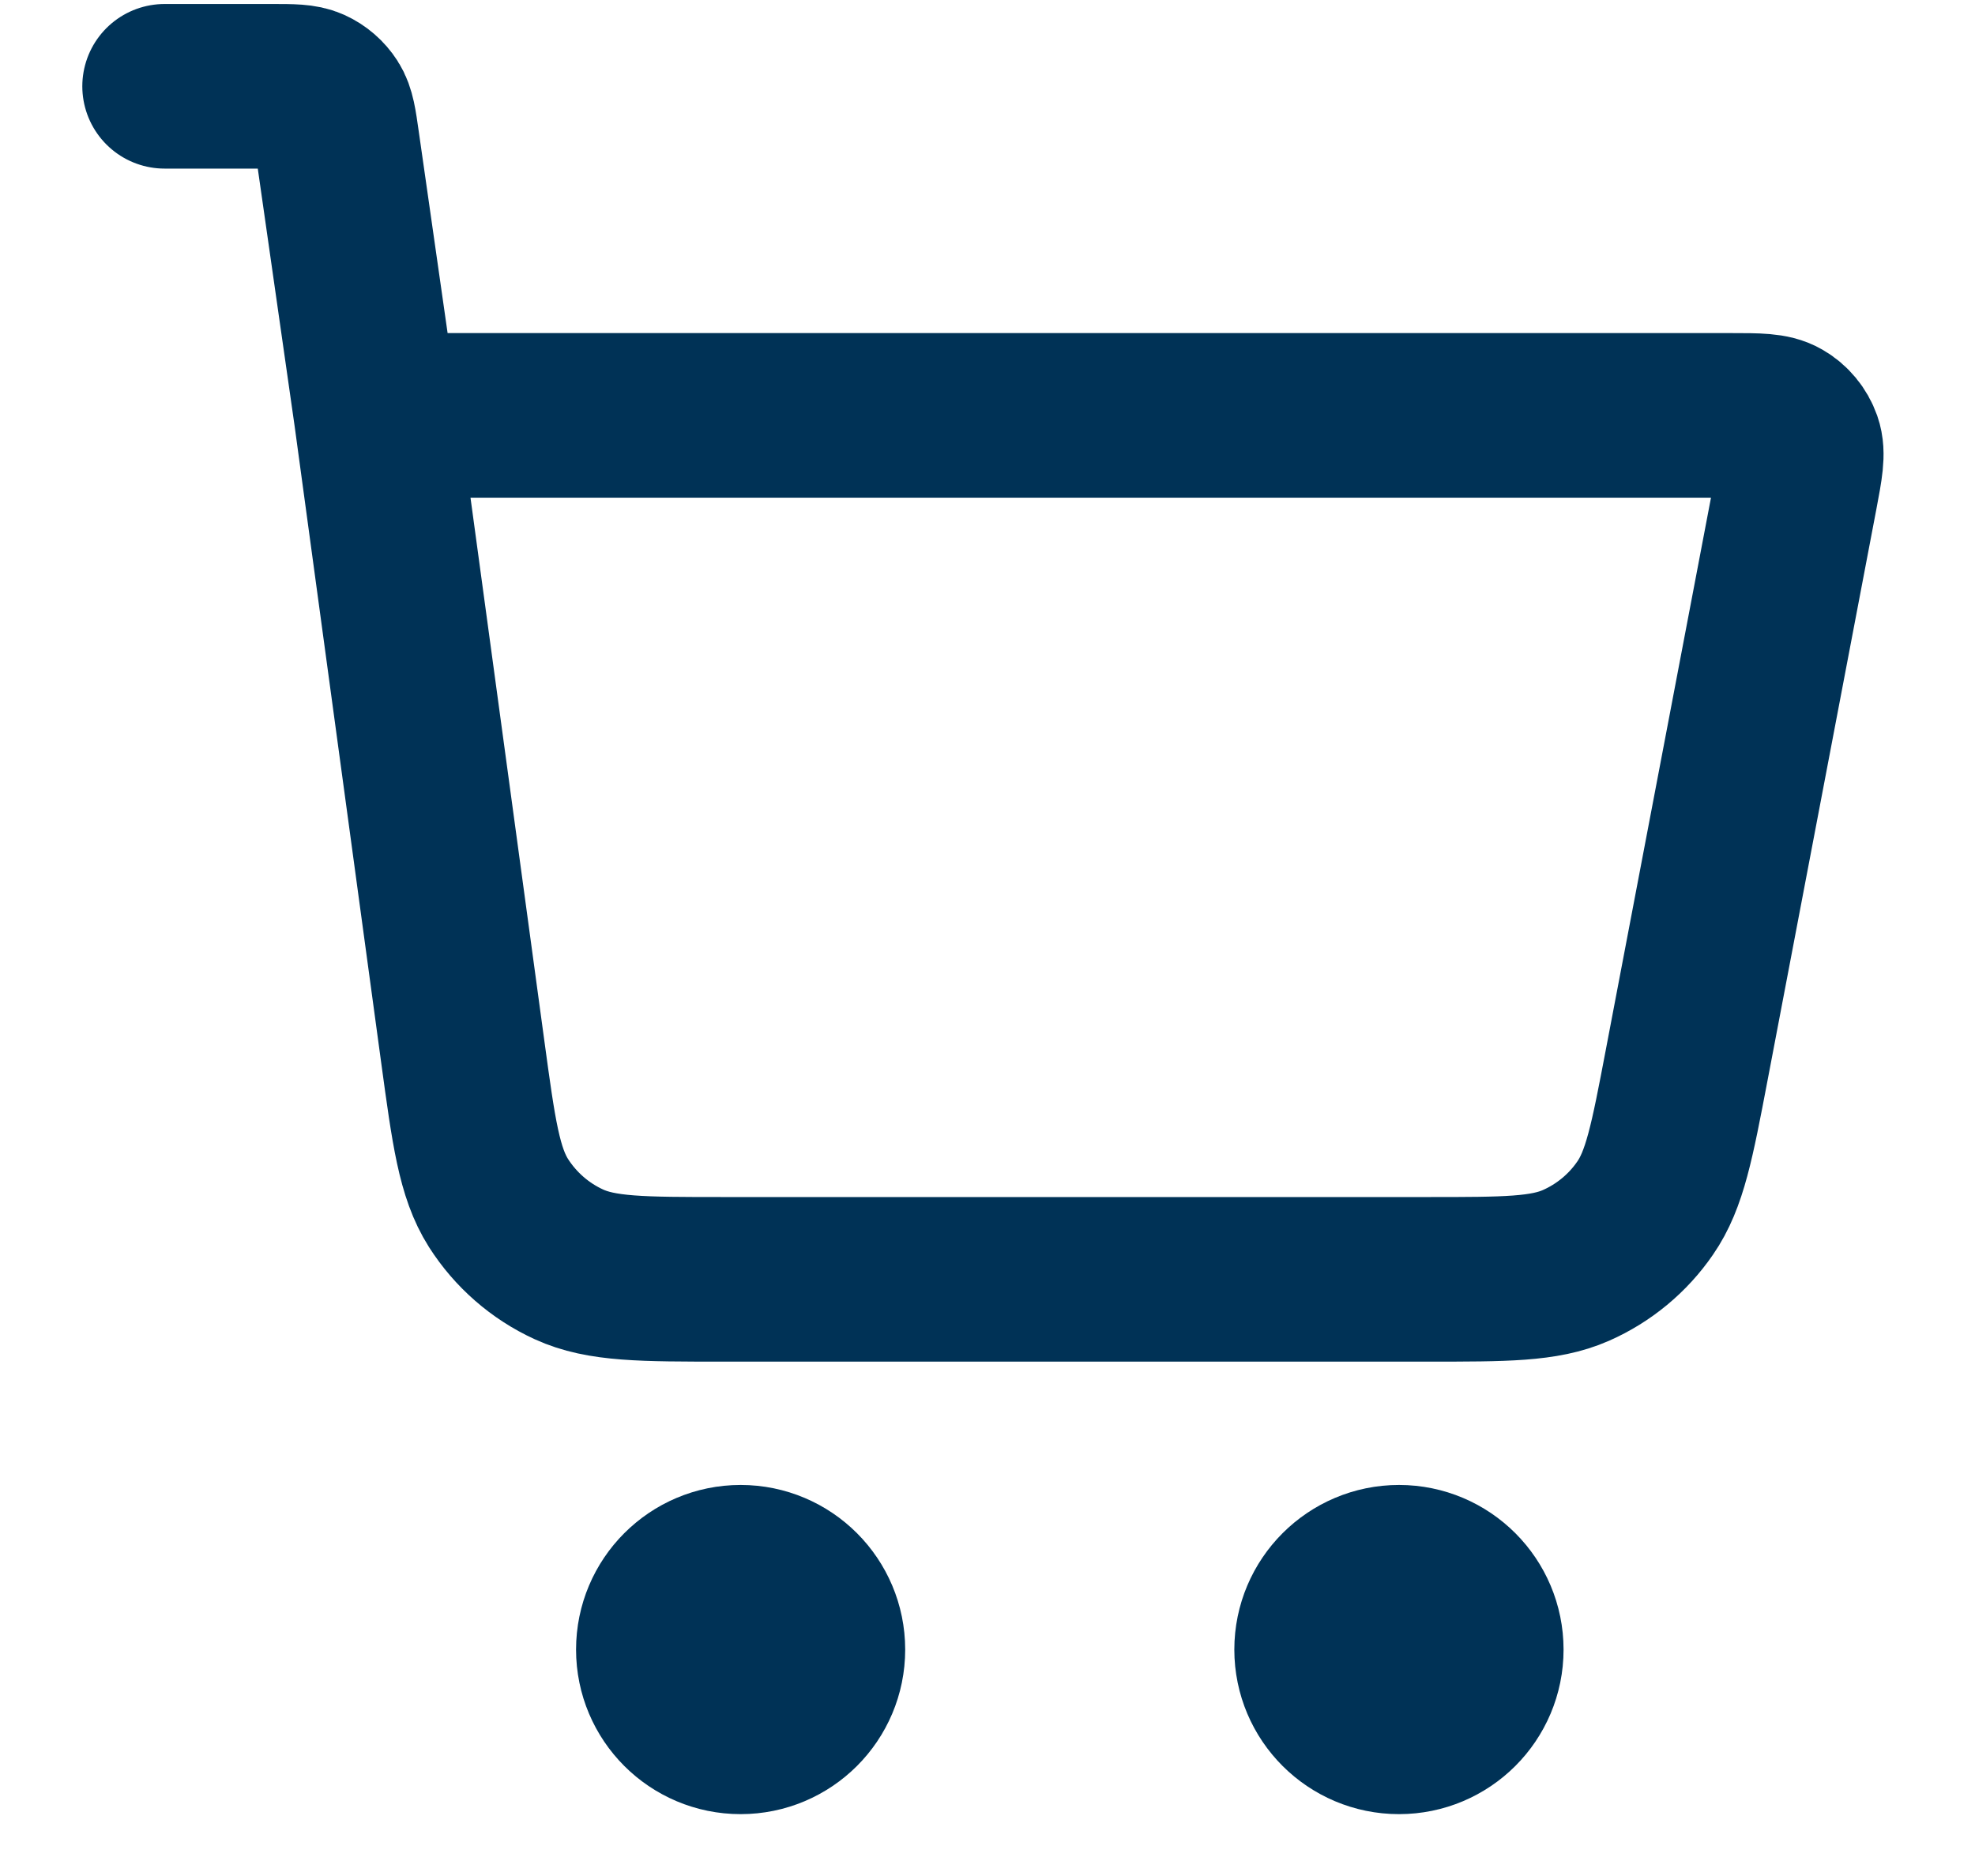 <svg width="20" height="19" viewBox="0 0 20 19" fill="none" xmlns="http://www.w3.org/2000/svg">
<path d="M1.667 0.874H2.755C2.96 0.874 3.063 0.874 3.145 0.911C3.218 0.944 3.28 0.998 3.323 1.065C3.372 1.141 3.386 1.243 3.415 1.446L3.81 4.207M3.81 4.207L4.686 10.65C4.797 11.467 4.853 11.876 5.048 12.184C5.221 12.455 5.468 12.671 5.76 12.805C6.091 12.957 6.503 12.957 7.329 12.957H14.46C15.245 12.957 15.638 12.957 15.959 12.816C16.242 12.691 16.485 12.49 16.66 12.235C16.859 11.947 16.933 11.561 17.08 10.789L18.183 4.998C18.234 4.727 18.26 4.591 18.223 4.485C18.19 4.392 18.125 4.313 18.04 4.264C17.942 4.207 17.804 4.207 17.528 4.207H3.81ZM8.333 16.707C8.333 17.167 7.96 17.54 7.5 17.54C7.04 17.54 6.667 17.167 6.667 16.707C6.667 16.247 7.04 15.873 7.5 15.873C7.96 15.873 8.333 16.247 8.333 16.707ZM15 16.707C15 17.167 14.627 17.54 14.167 17.54C13.707 17.54 13.333 17.167 13.333 16.707C13.333 16.247 13.707 15.873 14.167 15.873C14.627 15.873 15 16.247 15 16.707Z" stroke="#003256" stroke-width="1.667" stroke-linecap="round" stroke-linejoin="round"/>
</svg>

